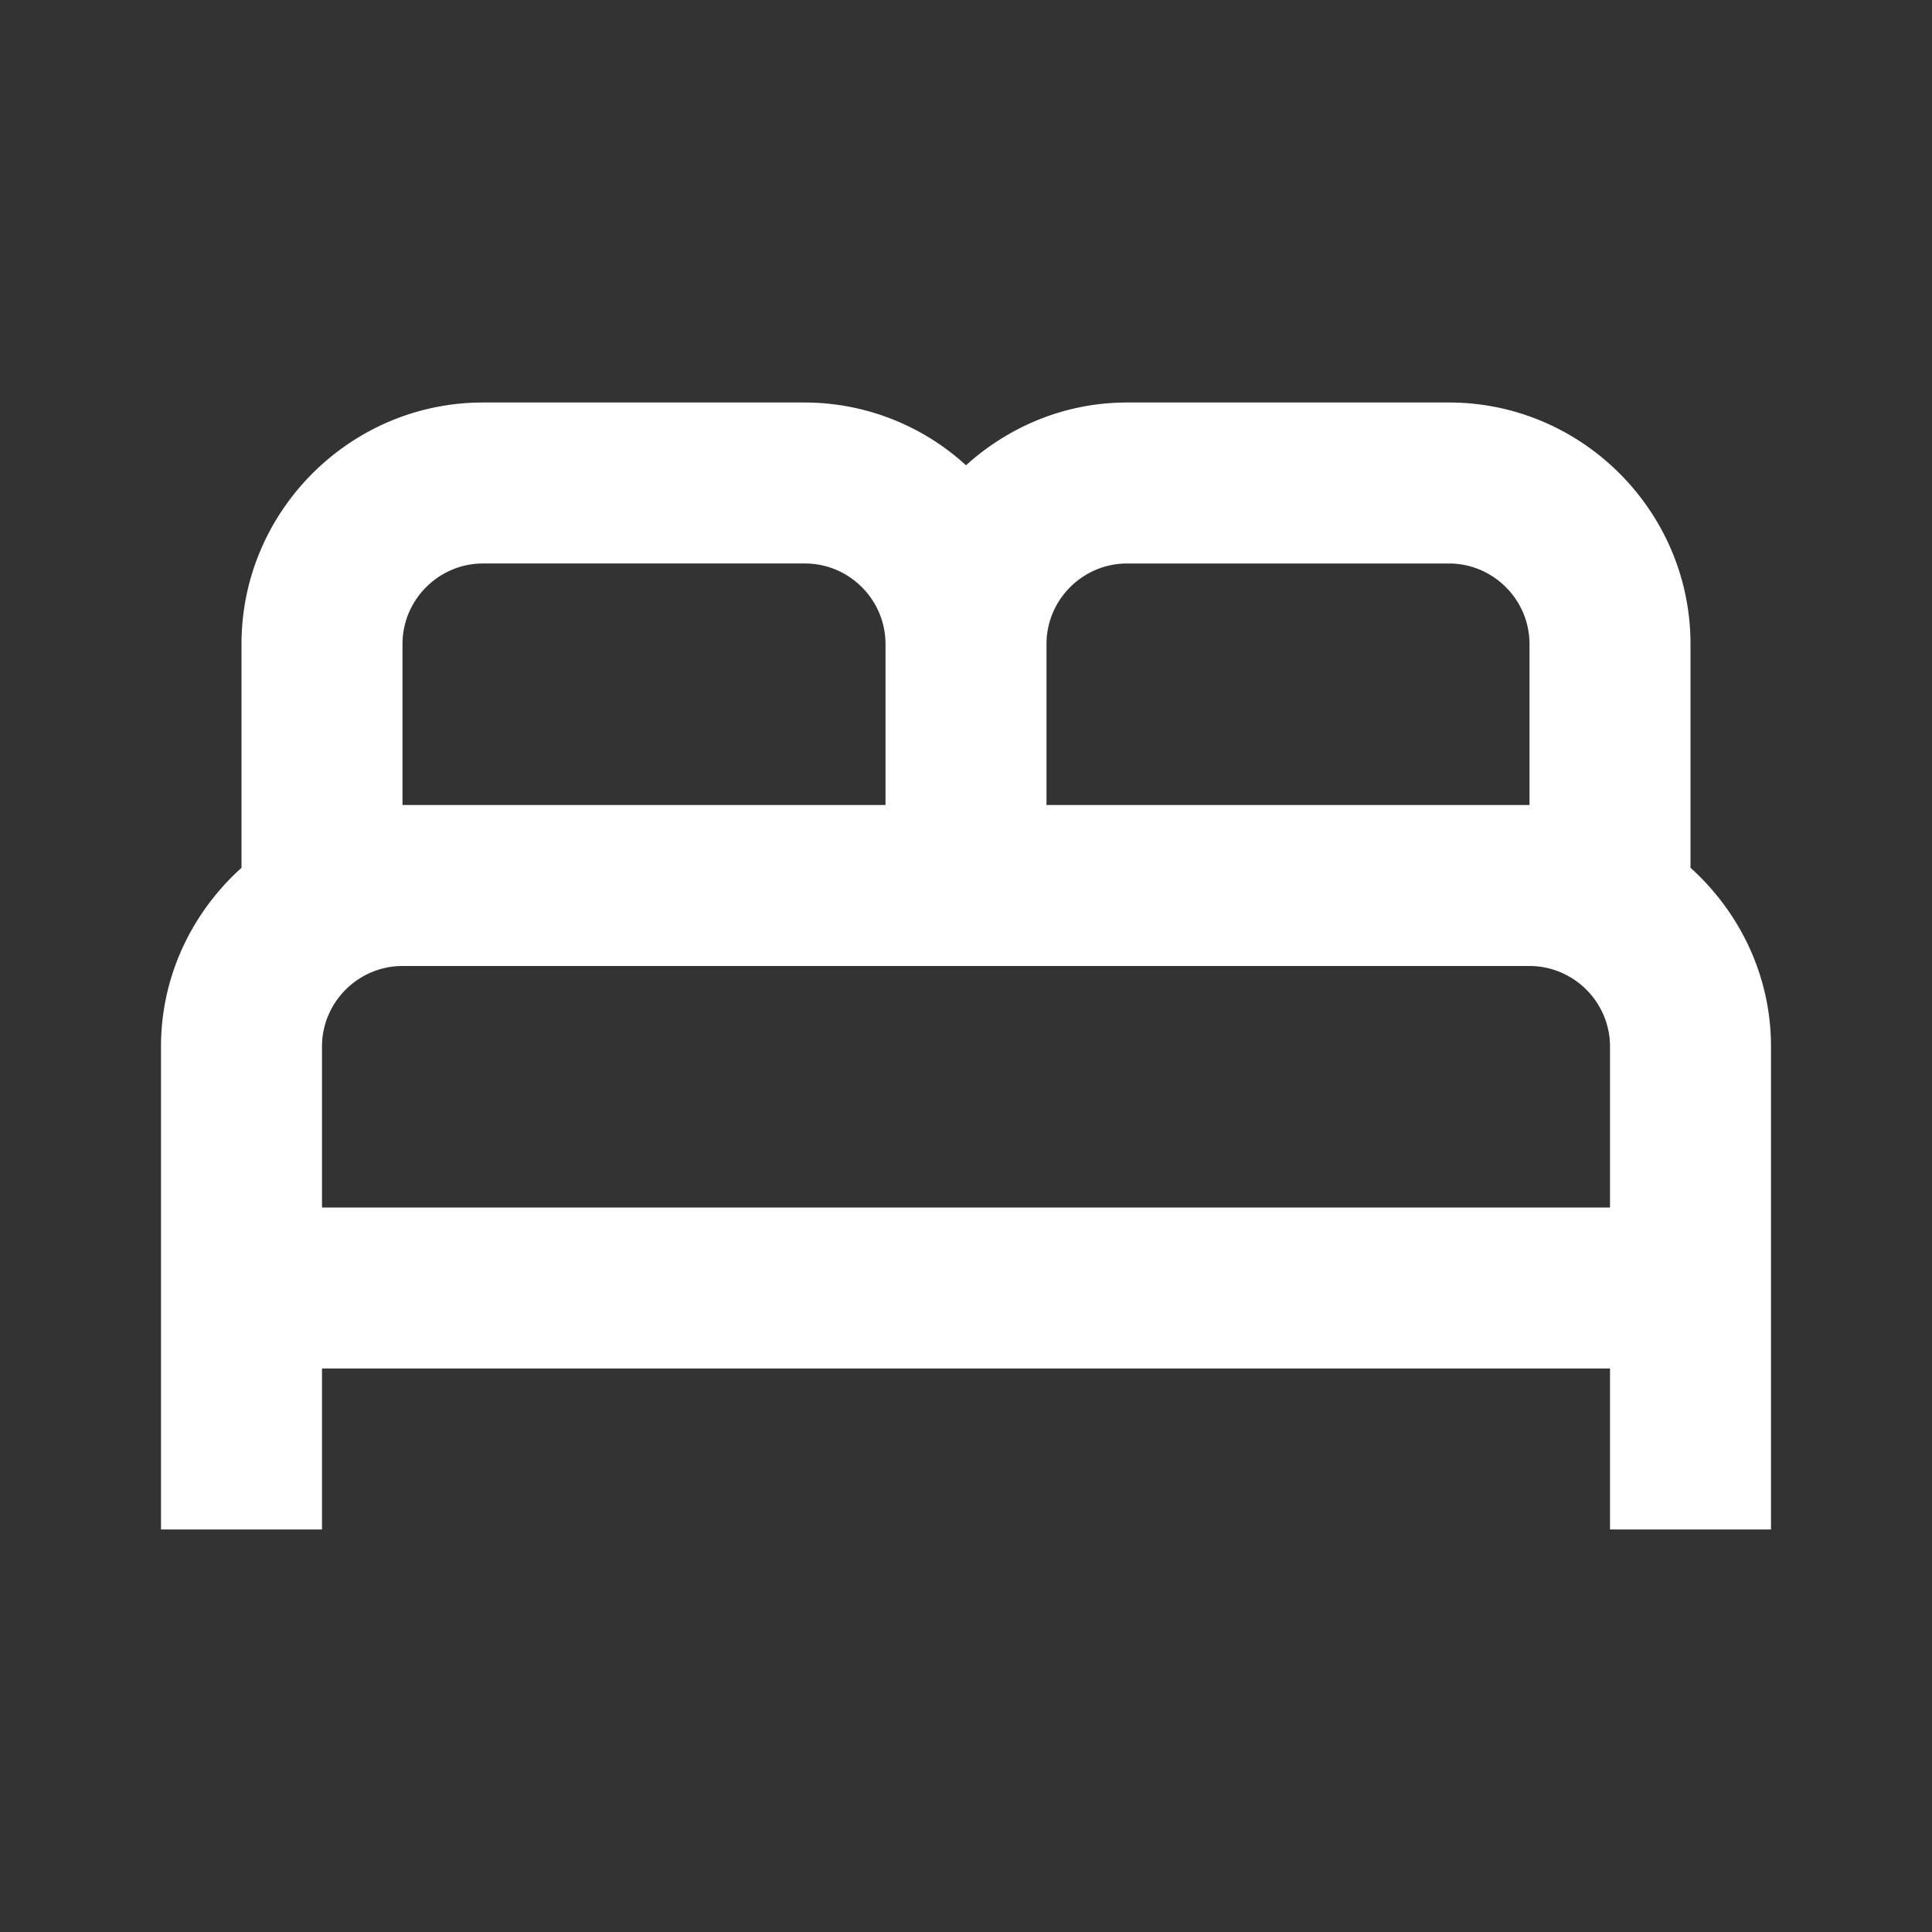 <svg width="12" height="12" viewBox="0 0 12 12" fill="none" xmlns="http://www.w3.org/2000/svg">
    <rect x="0" y="0" width="12" height="12" fill="#333333" stroke="none"/>
    <path d="M10.5 5.39V4c0-.825-.675-1.5-1.5-1.5H7c-.385 0-.735.15-1 .39a1.487 1.487 0 0 0-1-.39H3c-.825 0-1.5.675-1.5 1.5v1.39c-.305.275-.5.67-.5 1.11v3h1v-1h8v1h1v-3c0-.44-.195-.835-.5-1.11zM7 3.5h2c.275 0 .5.225.5.5v1h-3V4c0-.275.225-.5.5-.5zM2.5 4c0-.275.225-.5.5-.5h2c.275 0 .5.225.5.5v1h-3V4zM2 7.5v-1c0-.275.225-.5.5-.5h7c.275 0 .5.225.5.5v1H2z" fill="#fff"/>
</svg>
